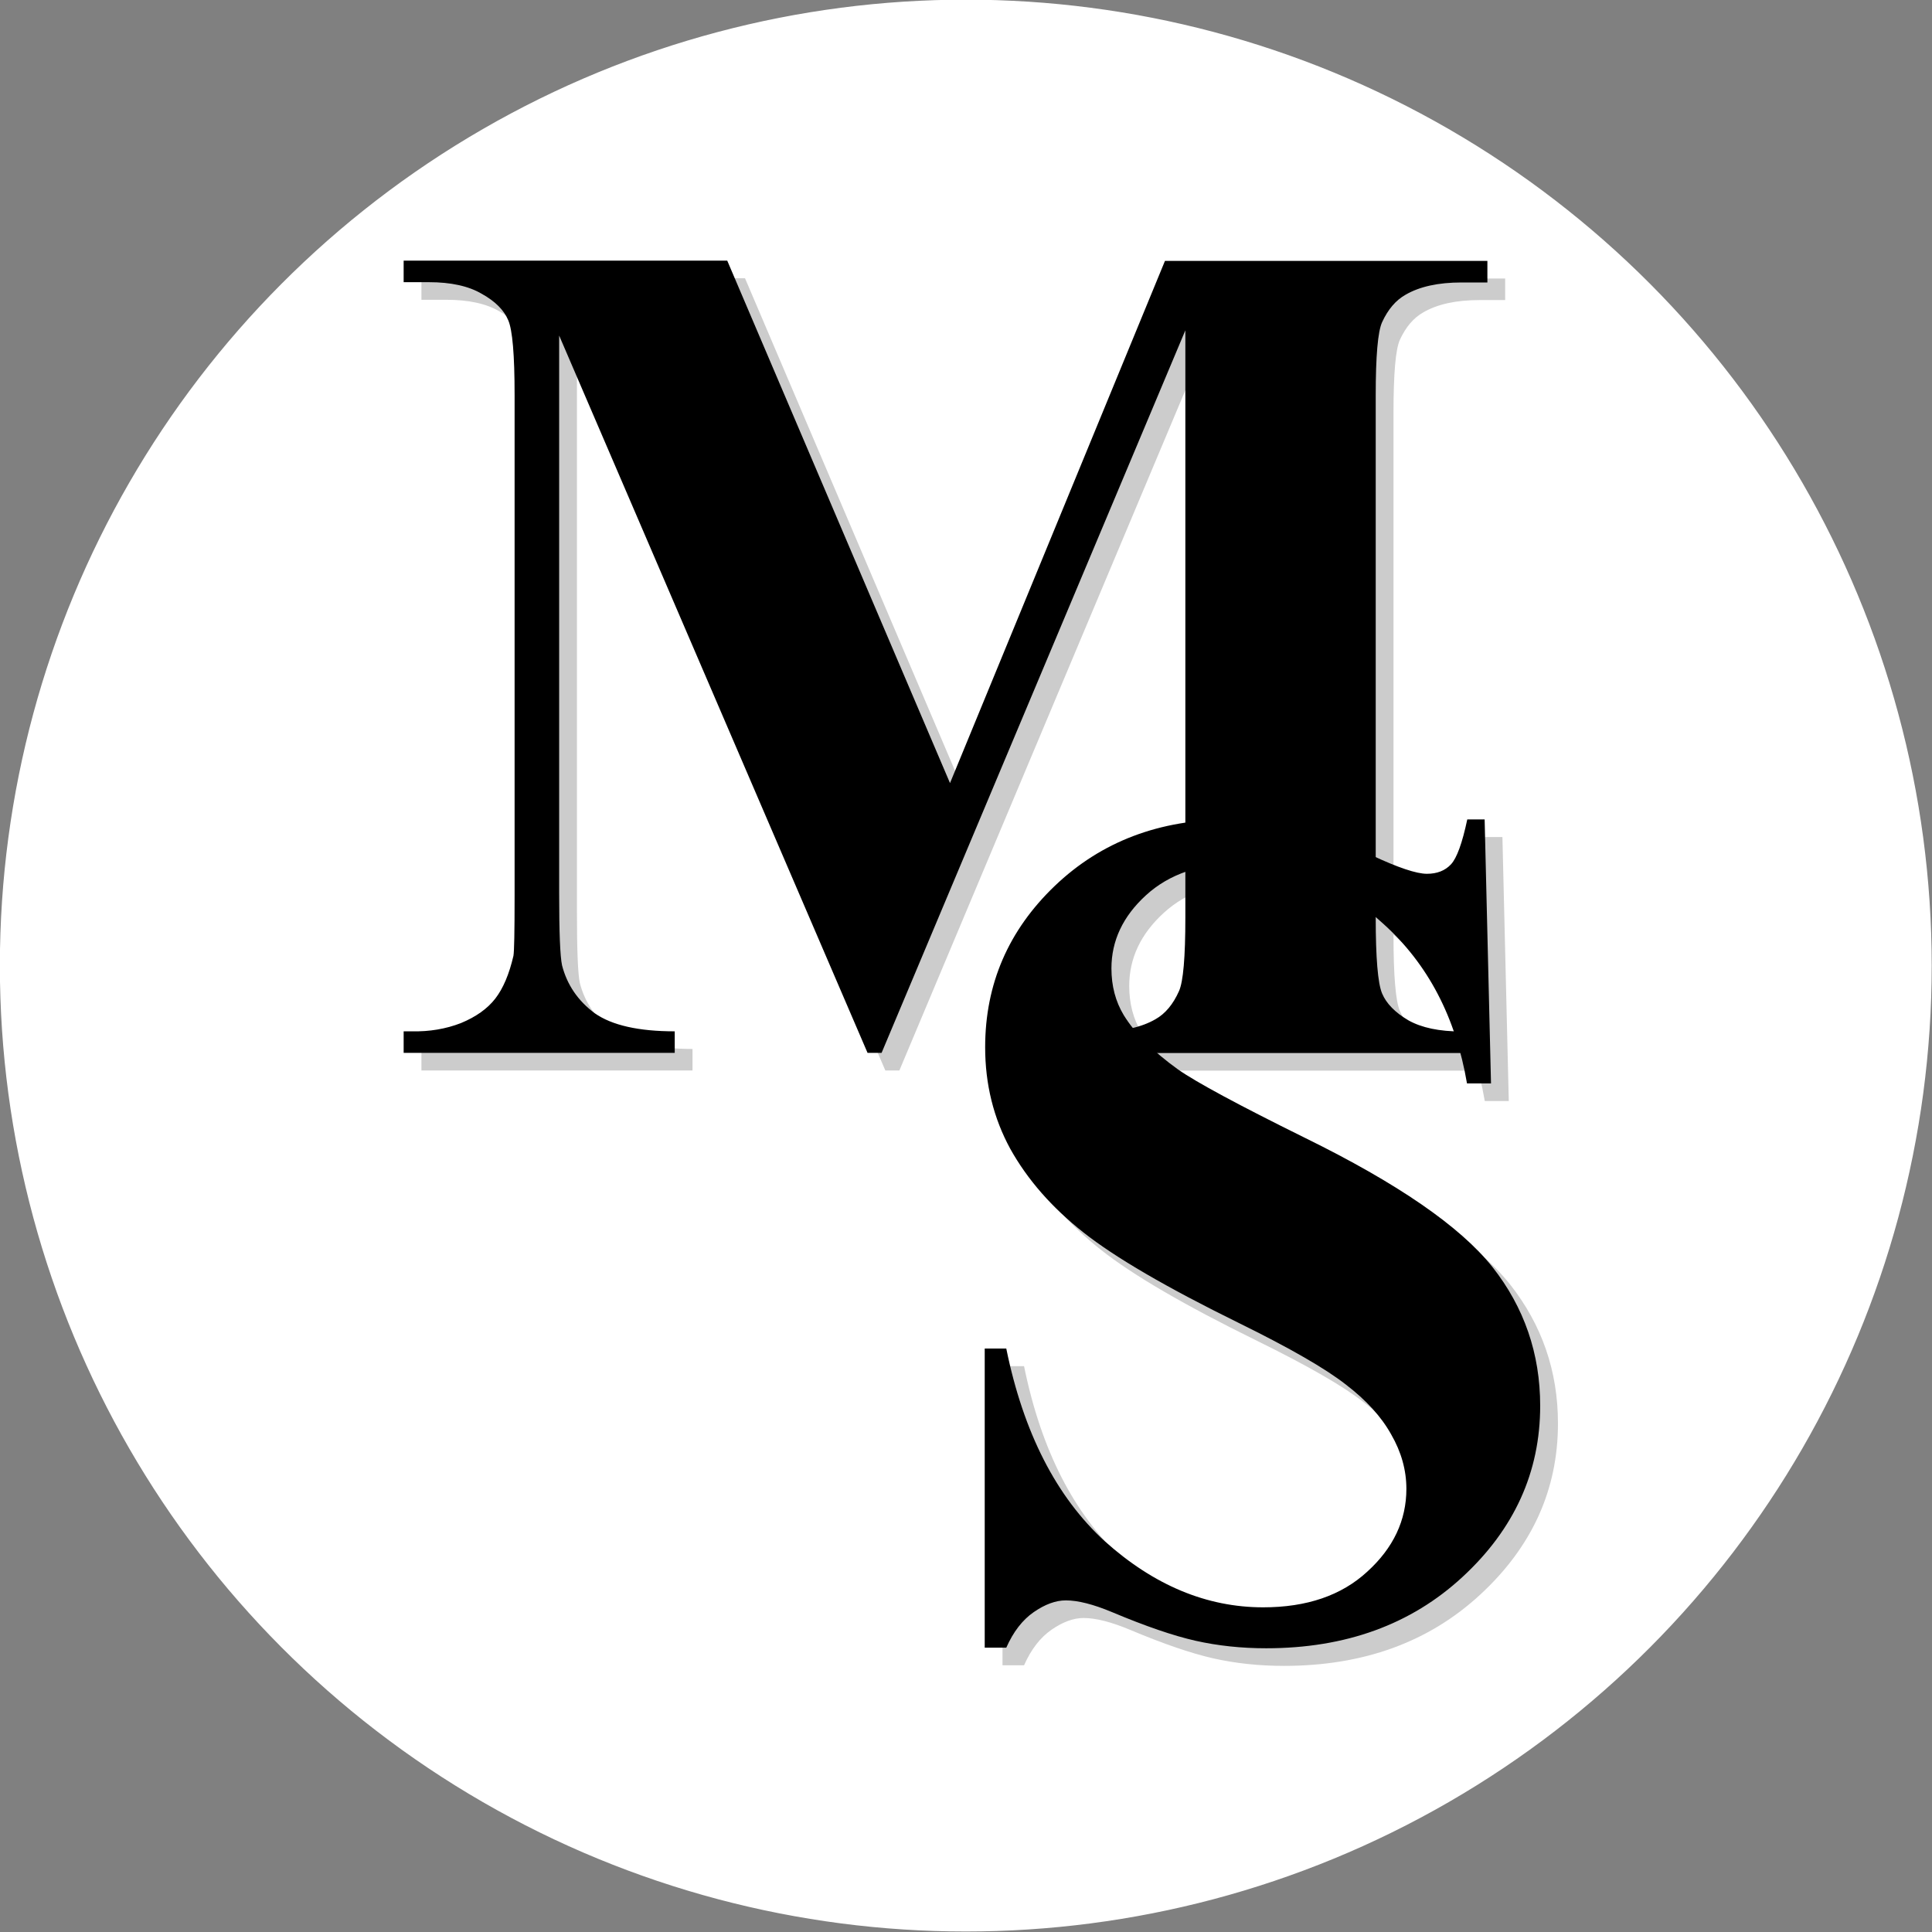 <?xml version="1.0" encoding="UTF-8" standalone="no"?>
<!-- Created with Inkscape (http://www.inkscape.org/) -->

<svg
   version="1.1"
   id="svg1"
   width="120.851"
   height="120.851"
   viewBox="0 0 120.851 120.851"
   xmlns="http://www.w3.org/2000/svg"
   xmlns:svg="http://www.w3.org/2000/svg">
  <rect x="0" y="0" width="120.851" height="120.851" fill="#808080" stroke="none"/>
  <defs
     id="defs1" />
  <g
     id="g2"
     transform="translate(-64.238,-7.171)">
    <g
       id="g4-8"
       transform="translate(0,-70.186)">
      <g
         id="g24130-8-2"
         transform="matrix(10.201,0,0,10.201,-181.502,-337.784)">
        <circle
           style="fill:#ffffff;stroke:#ffffff;stroke-width:0.098;stroke-linecap:round"
           id="path5"
           cx="30.012"
           cy="46.617"
           r="5.874" />
        <g
           id="g24129-2-4"
           transform="matrix(0.887,0,0,0.887,7.066,26.854)"
           style="fill:#cccccc">
          <path
             style="font-weight:bold;font-size:8.271px;font-family:'Times New Roman';-inkscape-font-specification:'Times New Roman, ';stroke-width:0.689;stroke-linecap:round"
             d="m 25.883,21.141 1.486,-3.61 h 2.229 v 0.149 h -0.178 q -0.242,0 -0.388,0.085 -0.101,0.057 -0.162,0.19 -0.044,0.097 -0.044,0.505 v 3.61 q 0,0.42 0.044,0.525 0.044,0.105 0.182,0.186 0.137,0.077 0.367,0.077 h 0.178 v 0.149 h -2.859 v -0.149 h 0.178 q 0.242,0 0.388,-0.085 0.101,-0.057 0.162,-0.194 0.044,-0.097 0.044,-0.509 V 18.011 l -2.1,4.995 h -0.097 l -2.132,-4.959 v 3.857 q 0,0.404 0.02,0.497 0.052,0.202 0.226,0.331 0.178,0.125 0.553,0.125 v 0.149 h -1.874 v -0.149 h 0.057 q 0.182,0.004 0.339,-0.057 0.157,-0.065 0.238,-0.17 0.081,-0.105 0.125,-0.295 0.008,-0.044 0.008,-0.412 v -3.465 q 0,-0.416 -0.044,-0.517 -0.044,-0.105 -0.182,-0.182 -0.137,-0.081 -0.367,-0.081 h -0.174 v -0.149 h 2.237 z"
             id="text24127-4-5"
             aria-label="M" />
          <path
             style="font-weight:bold;font-size:8.271px;font-family:'Times New Roman';-inkscape-font-specification:'Times New Roman, ';stroke-width:0.689;stroke-linecap:round"
             d="m 29.579,21.392 0.044,1.825 h -0.166 q -0.117,-0.687 -0.577,-1.102 -0.456,-0.42 -0.989,-0.42 -0.412,0 -0.654,0.222 -0.238,0.218 -0.238,0.505 0,0.182 0.085,0.323 0.117,0.19 0.376,0.376 0.19,0.133 0.876,0.472 0.961,0.472 1.296,0.892 0.331,0.42 0.331,0.961 0,0.687 -0.537,1.183 -0.533,0.493 -1.357,0.493 -0.258,0 -0.489,-0.052 -0.23,-0.052 -0.577,-0.198 -0.194,-0.081 -0.319,-0.081 -0.105,0 -0.222,0.081 -0.117,0.081 -0.19,0.246 h -0.149 v -2.068 h 0.149 q 0.178,0.872 0.682,1.333 0.509,0.456 1.094,0.456 0.452,0 0.719,-0.246 0.271,-0.246 0.271,-0.573 0,-0.194 -0.105,-0.376 -0.101,-0.182 -0.311,-0.343 -0.21,-0.166 -0.743,-0.428 -0.747,-0.367 -1.074,-0.626 -0.327,-0.258 -0.505,-0.577 -0.174,-0.319 -0.174,-0.703 0,-0.654 0.481,-1.115 0.481,-0.46 1.212,-0.46 0.267,0 0.517,0.065 0.19,0.048 0.46,0.182 0.275,0.129 0.384,0.129 0.105,0 0.166,-0.065 0.061,-0.065 0.113,-0.311 z"
             id="text24127-8-51-5"
             aria-label="S" />
        </g>
        <g
           id="g24129-7-2-1"
           transform="matrix(0.887,0,0,0.887,6.957,26.746)">
          <path
             style="font-weight:bold;font-size:8.271px;font-family:'Times New Roman';-inkscape-font-specification:'Times New Roman, ';stroke-width:0.689;stroke-linecap:round"
             d="m 25.883,21.141 1.486,-3.61 h 2.229 v 0.149 h -0.178 q -0.242,0 -0.388,0.085 -0.101,0.057 -0.162,0.19 -0.044,0.097 -0.044,0.505 v 3.61 q 0,0.42 0.044,0.525 0.044,0.105 0.182,0.186 0.137,0.077 0.367,0.077 h 0.178 v 0.149 h -2.859 v -0.149 h 0.178 q 0.242,0 0.388,-0.085 0.101,-0.057 0.162,-0.194 0.044,-0.097 0.044,-0.509 V 18.011 l -2.1,4.995 h -0.097 l -2.132,-4.959 v 3.857 q 0,0.404 0.02,0.497 0.052,0.202 0.226,0.331 0.178,0.125 0.553,0.125 v 0.149 h -1.874 v -0.149 h 0.057 q 0.182,0.004 0.339,-0.057 0.157,-0.065 0.238,-0.17 0.081,-0.105 0.125,-0.295 0.008,-0.044 0.008,-0.412 v -3.465 q 0,-0.416 -0.044,-0.517 -0.044,-0.105 -0.182,-0.182 -0.137,-0.081 -0.367,-0.081 h -0.174 v -0.149 h 2.237 z"
             id="text24127-1-7-5"
             aria-label="M" />
          <path
             style="font-weight:bold;font-size:8.271px;font-family:'Times New Roman';-inkscape-font-specification:'Times New Roman, ';stroke-width:0.689;stroke-linecap:round"
             d="m 29.579,21.392 0.044,1.825 h -0.166 q -0.117,-0.687 -0.577,-1.102 -0.456,-0.42 -0.989,-0.42 -0.412,0 -0.654,0.222 -0.238,0.218 -0.238,0.505 0,0.182 0.085,0.323 0.117,0.19 0.376,0.376 0.19,0.133 0.876,0.472 0.961,0.472 1.296,0.892 0.331,0.42 0.331,0.961 0,0.687 -0.537,1.183 -0.533,0.493 -1.357,0.493 -0.258,0 -0.489,-0.052 -0.23,-0.052 -0.577,-0.198 -0.194,-0.081 -0.319,-0.081 -0.105,0 -0.222,0.081 -0.117,0.081 -0.19,0.246 h -0.149 v -2.068 h 0.149 q 0.178,0.872 0.682,1.333 0.509,0.456 1.094,0.456 0.452,0 0.719,-0.246 0.271,-0.246 0.271,-0.573 0,-0.194 -0.105,-0.376 -0.101,-0.182 -0.311,-0.343 -0.21,-0.166 -0.743,-0.428 -0.747,-0.367 -1.074,-0.626 -0.327,-0.258 -0.505,-0.577 -0.174,-0.319 -0.174,-0.703 0,-0.654 0.481,-1.115 0.481,-0.46 1.212,-0.46 0.267,0 0.517,0.065 0.19,0.048 0.46,0.182 0.275,0.129 0.384,0.129 0.105,0 0.166,-0.065 0.061,-0.065 0.113,-0.311 z"
             id="text24127-8-5-1-2"
             aria-label="S" />
        </g>
      </g>
    </g>
  </g>
</svg>
